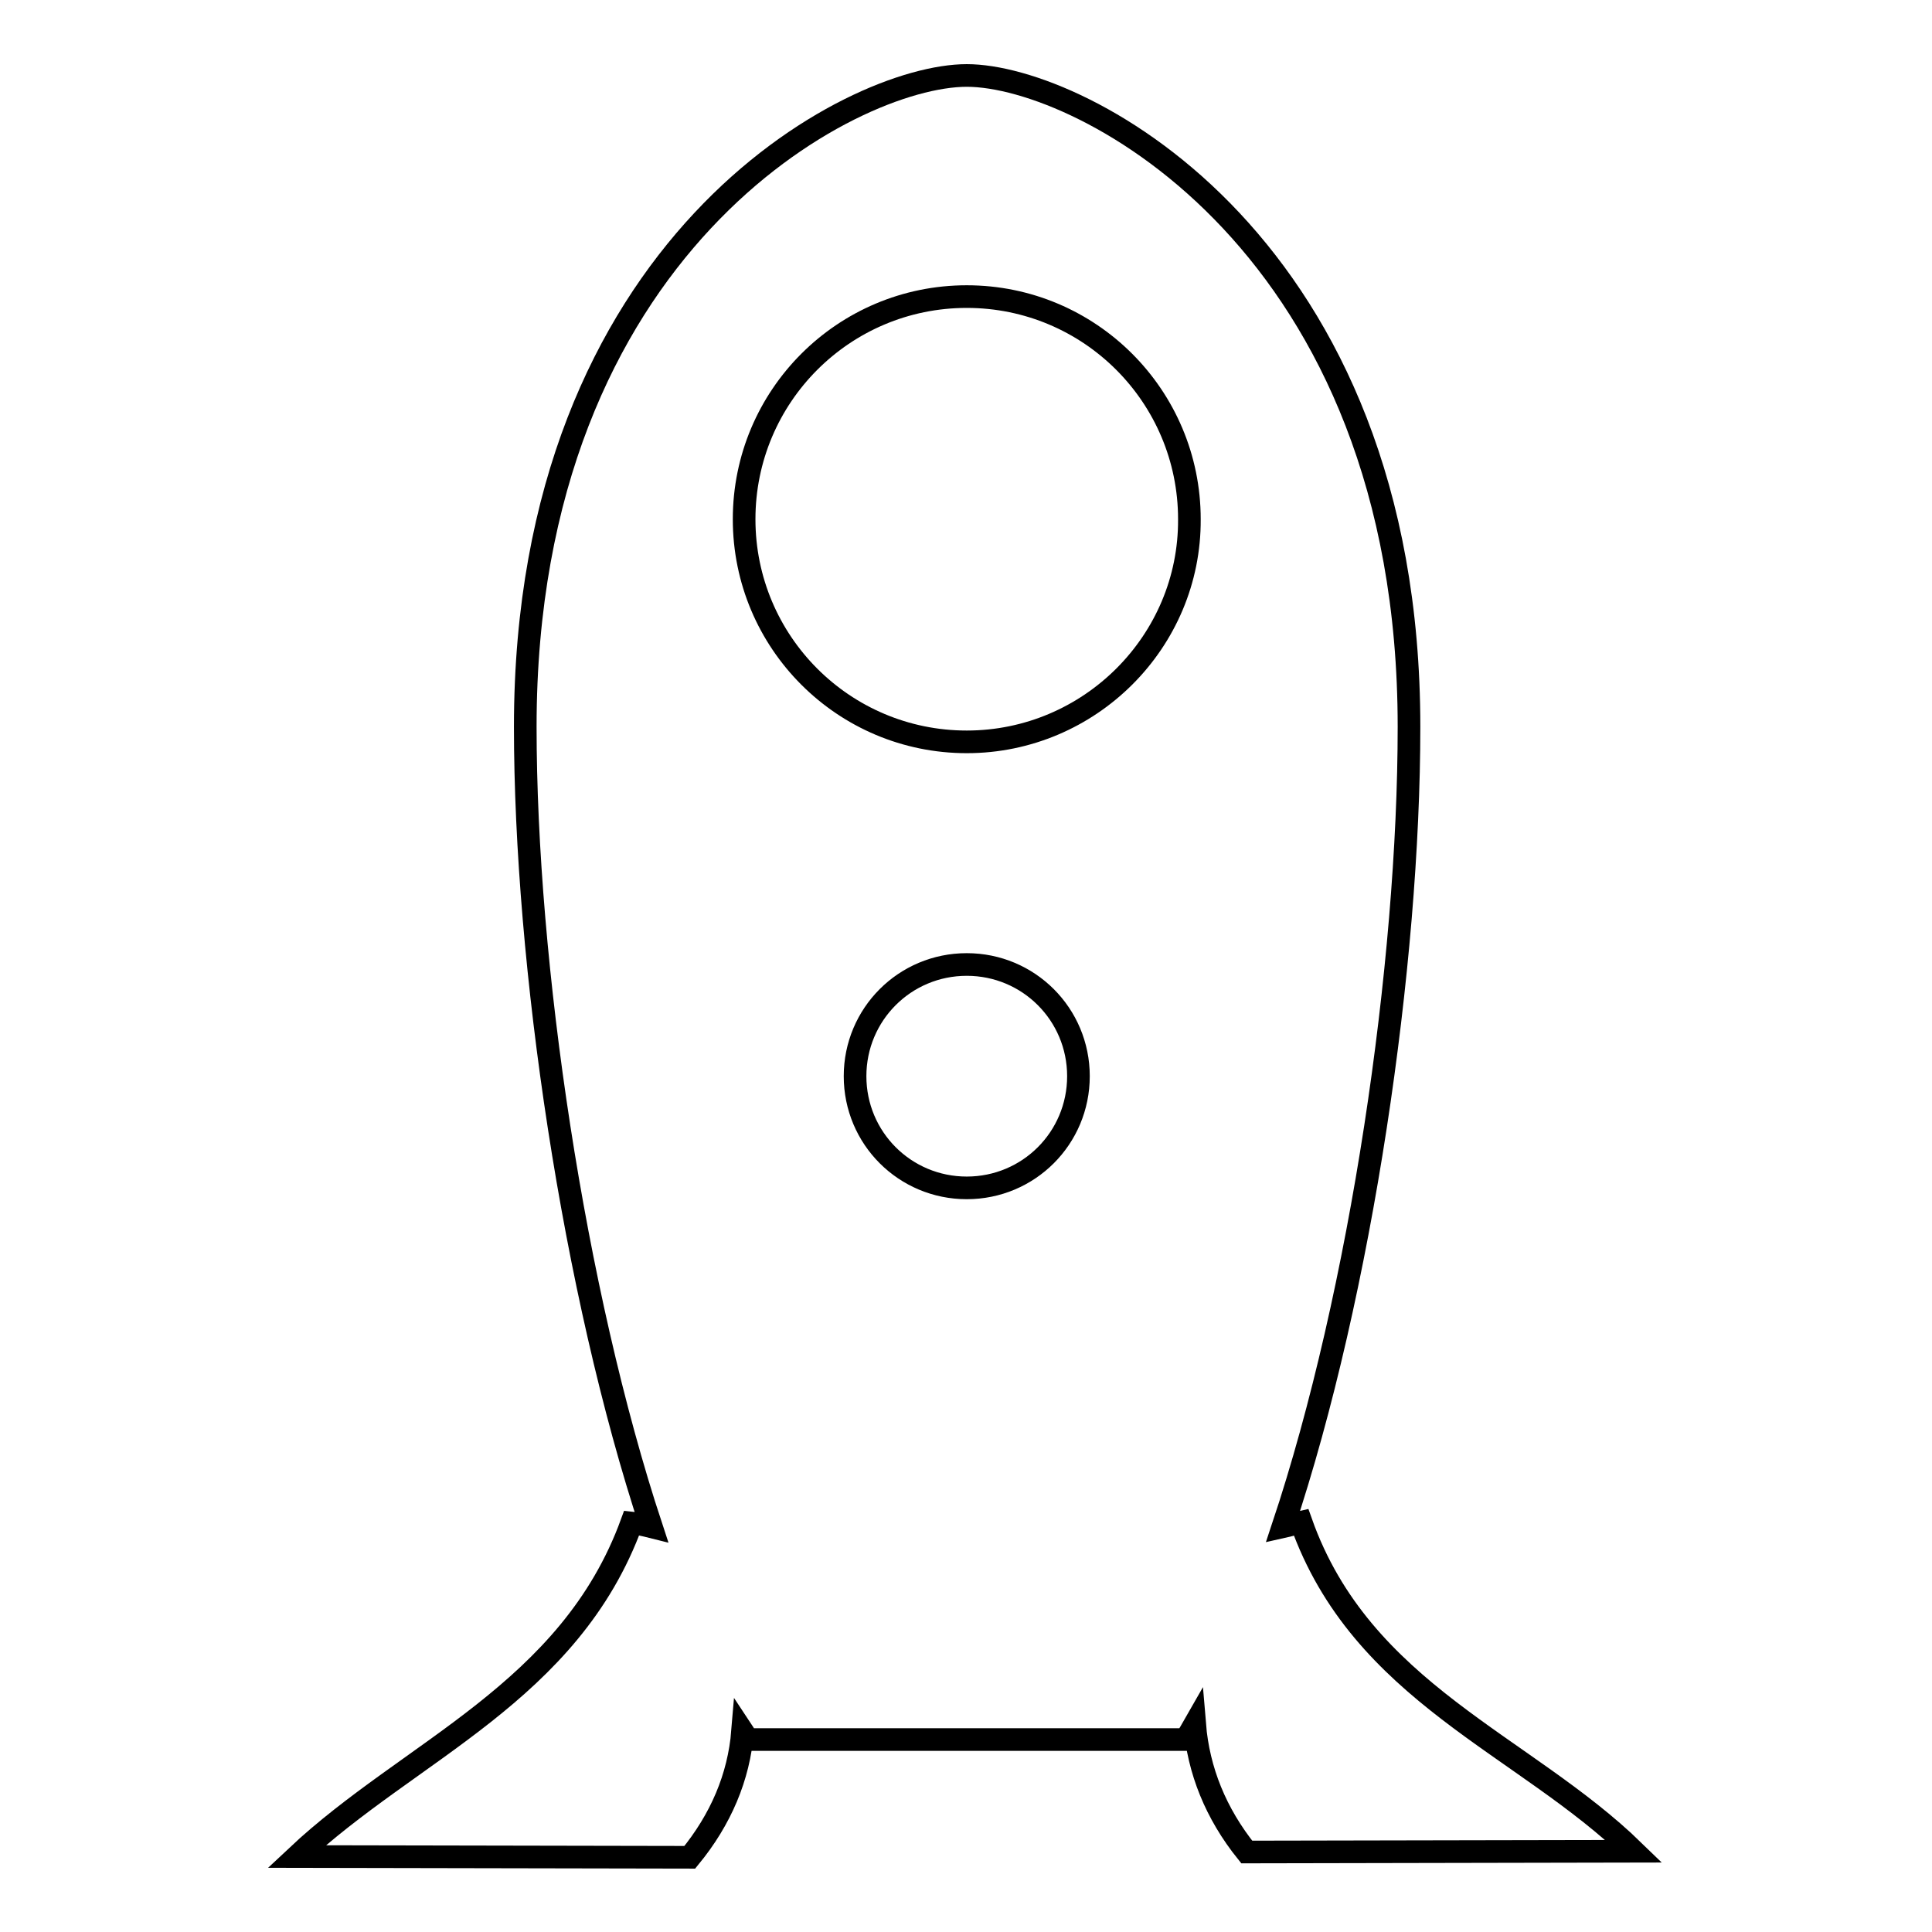 <?xml version="1.0" encoding="utf-8"?>
<!-- Svg Vector Icons : http://www.onlinewebfonts.com/icon -->
<!DOCTYPE svg PUBLIC "-//W3C//DTD SVG 1.1//EN" "http://www.w3.org/Graphics/SVG/1.1/DTD/svg11.dtd">
<svg version="1.1" xmlns="http://www.w3.org/2000/svg" xmlns:xlink="http://www.w3.org/1999/xlink" x="0px" y="0px" viewBox="0 0 256 256" enable-background="new 0 0 256 256" xml:space="preserve">
<g><g><path stroke-width="3" fill-opacity="0" stroke="#000000"  d="M172.4,201.7c-0.9,0.2-1.5,0.4-2.4,0.6c10.4-31.2,16.7-74.6,16.7-106c0-63.8-43.3-86.3-58.6-86.3S69.6,32.5,69.6,96.3c0,31.4,6.4,74.8,16.7,106c-0.8-0.2-1.6-0.4-2.6-0.5c-8.2,22.5-29.4,30.1-44.4,44.2l52.1,0.1c4.1-5,6.5-10.6,7-16.7c0.2,0.3,0.4,0.8,0.7,1.1h13.9h30.5h13.6c0.4-0.6,0.8-1.3,1.2-2c0.5,6.1,2.8,11.8,6.9,16.9l51.3-0.1C201.9,231.1,180.4,224.3,172.4,201.7L172.4,201.7z M128.1,157.4c-8.2,0-14.8-6.6-14.8-14.8s6.6-14.8,14.8-14.8s14.8,6.6,14.8,14.8C142.9,150.8,136.3,157.4,128.1,157.4L128.1,157.4z M128.1,98.3c-16.3,0-29.5-13.2-29.5-29.5c0-16.3,13.2-29.5,29.5-29.5c16.3,0,29.5,13.2,29.5,29.5C157.7,85,144.4,98.3,128.1,98.3L128.1,98.3z"/></g></g>
</svg>